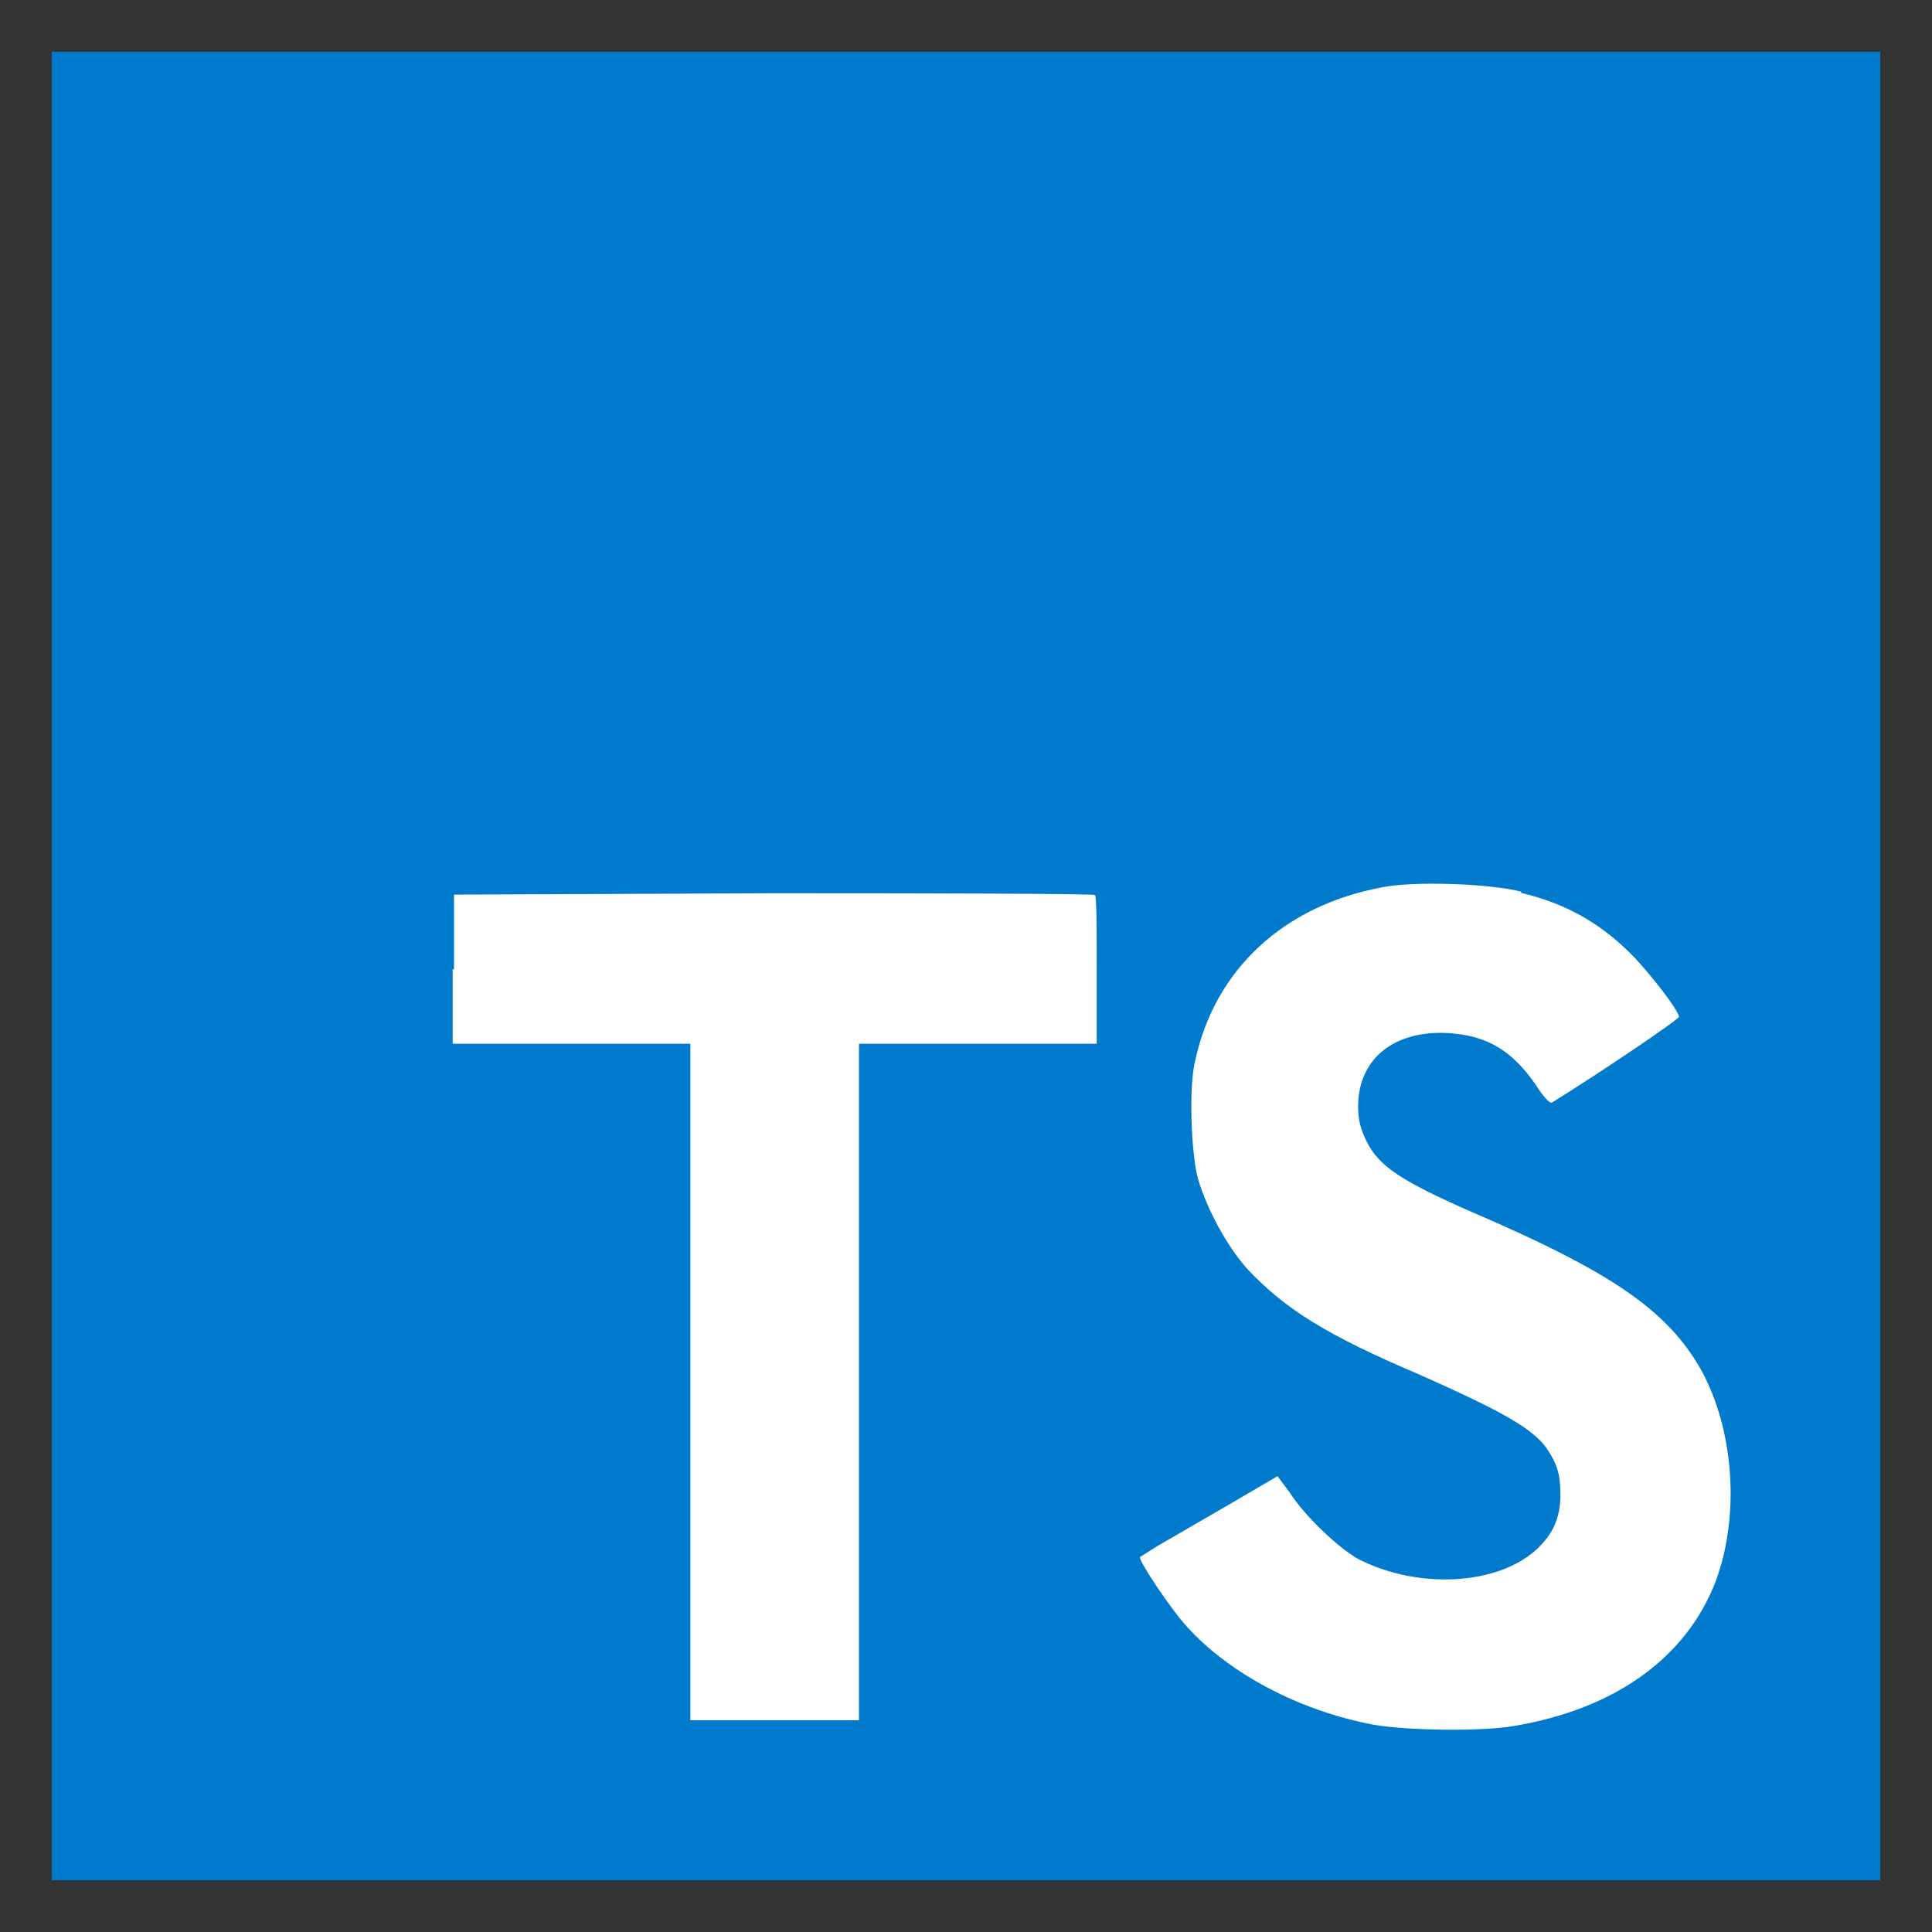 <?xml version="1.0" encoding="UTF-8"?>
<svg id="Layer_1" data-name="Layer 1" xmlns="http://www.w3.org/2000/svg" viewBox="0 0 128 128">
  <rect x="0" y="0" width="128" height="128" fill="#333333" stroke="none"/>
  <defs>
    <style>
      .cls-1 {
        fill: #fff;
      }

      .cls-2 {
        fill: #007acc;
      }
    </style>
  </defs>
  <path class="cls-2" d="M3.43,64V3.43H124.57V124.57H3.43"/>
  <path class="cls-1" d="M29.99,64.21v4.94h15.75v44.82h11.17v-44.82h15.75v-4.85c0-2.73,0-4.94-.12-5,0-.09-9.6-.12-21.26-.12l-21.2,.09v4.97l-.09-.03h0Zm70.77-5.06c3.09,.73,5.45,2.12,7.57,4.33,1.12,1.21,2.79,3.33,2.91,3.88,0,.18-5.24,3.72-8.42,5.69-.12,.09-.61-.42-1.09-1.21-1.57-2.24-3.18-3.21-5.69-3.39-3.63-.24-6.06,1.67-6.06,4.85,0,.97,.18,1.51,.55,2.3,.82,1.67,2.33,2.66,7.03,4.72,8.66,3.72,12.42,6.18,14.69,9.69,2.57,3.94,3.15,10.11,1.42,14.75-1.94,5.06-6.66,8.48-13.42,9.6-2.12,.36-6.96,.3-9.24-.09-4.85-.91-9.48-3.33-12.33-6.45-1.12-1.21-3.27-4.45-3.15-4.66l1.15-.73,4.54-2.63,3.42-2,.79,1.06c1,1.57,3.24,3.69,4.54,4.42,3.94,2.03,9.21,1.76,11.81-.61,1.12-1.03,1.6-2.12,1.6-3.63,0-1.39-.21-2.03-.91-3.09-.97-1.33-2.91-2.42-8.36-4.85-6.27-2.66-8.93-4.36-11.42-6.97-1.42-1.57-2.73-4.03-3.33-6.06-.45-1.76-.61-6.06-.18-7.78,1.3-6.06,5.87-10.3,12.42-11.51,2.12-.42,7.12-.24,9.21,.3l-.06,.06h0Z"/>
</svg>